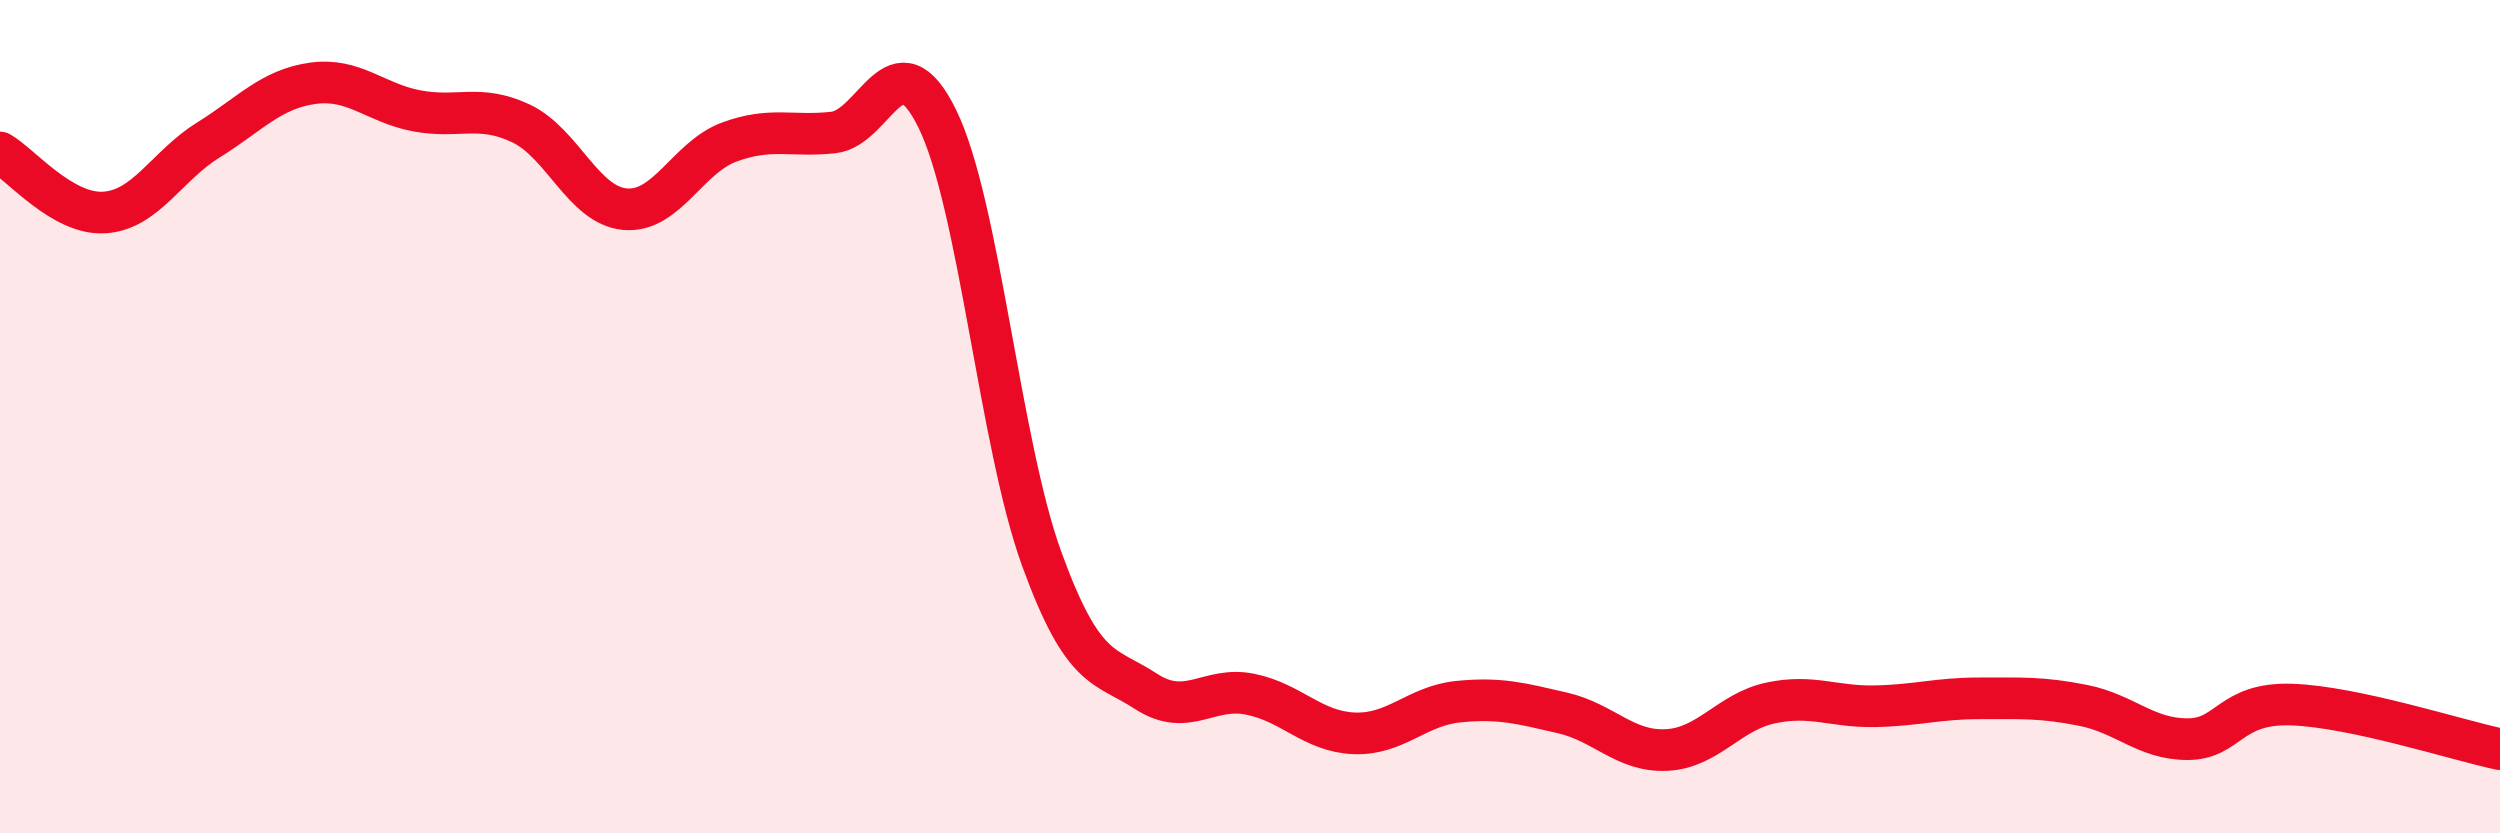 
    <svg width="60" height="20" viewBox="0 0 60 20" xmlns="http://www.w3.org/2000/svg">
      <path
        d="M 0,3.66 C 0.5,3.95 1.5,5.16 2.5,5.1 C 3.5,5.04 4,3.98 5,3.36 C 6,2.74 6.5,2.14 7.5,2 C 8.5,1.86 9,2.47 10,2.66 C 11,2.85 11.5,2.49 12.5,2.96 C 13.5,3.43 14,4.93 15,5.02 C 16,5.11 16.5,3.78 17.5,3.41 C 18.5,3.04 19,3.29 20,3.18 C 21,3.07 21.5,0.81 22.5,2.86 C 23.5,4.91 24,10.66 25,13.41 C 26,16.16 26.5,15.94 27.5,16.59 C 28.5,17.24 29,16.46 30,16.66 C 31,16.86 31.5,17.56 32.5,17.6 C 33.5,17.64 34,16.94 35,16.84 C 36,16.74 36.5,16.88 37.5,17.11 C 38.5,17.34 39,18.05 40,18 C 41,17.95 41.5,17.08 42.5,16.87 C 43.5,16.66 44,16.97 45,16.95 C 46,16.93 46.5,16.76 47.5,16.76 C 48.5,16.76 49,16.73 50,16.93 C 51,17.13 51.5,17.74 52.5,17.74 C 53.5,17.74 53.5,16.86 55,16.91 C 56.5,16.96 59,17.77 60,17.98L60 20L0 20Z"
        fill="#EB0A25"
        opacity="0.1"
        stroke-linecap="round"
        stroke-linejoin="round"
      />
      <path
        d="M 0,3.66 C 0.5,3.95 1.5,5.16 2.5,5.1 C 3.5,5.04 4,3.98 5,3.36 C 6,2.74 6.5,2.14 7.5,2 C 8.5,1.86 9,2.47 10,2.66 C 11,2.85 11.5,2.49 12.5,2.96 C 13.5,3.43 14,4.93 15,5.02 C 16,5.11 16.5,3.78 17.5,3.41 C 18.5,3.04 19,3.29 20,3.18 C 21,3.07 21.5,0.81 22.5,2.86 C 23.5,4.91 24,10.66 25,13.41 C 26,16.16 26.5,15.94 27.5,16.59 C 28.5,17.24 29,16.46 30,16.66 C 31,16.86 31.5,17.56 32.5,17.6 C 33.5,17.64 34,16.94 35,16.84 C 36,16.74 36.5,16.88 37.5,17.11 C 38.5,17.34 39,18.05 40,18 C 41,17.95 41.5,17.08 42.5,16.87 C 43.5,16.66 44,16.97 45,16.95 C 46,16.93 46.5,16.76 47.5,16.76 C 48.5,16.76 49,16.73 50,16.93 C 51,17.13 51.5,17.74 52.5,17.74 C 53.5,17.74 53.5,16.86 55,16.91 C 56.5,16.96 59,17.77 60,17.98"
        stroke="#EB0A25"
        stroke-width="1"
        fill="none"
        stroke-linecap="round"
        stroke-linejoin="round"
      />
    </svg>
  
